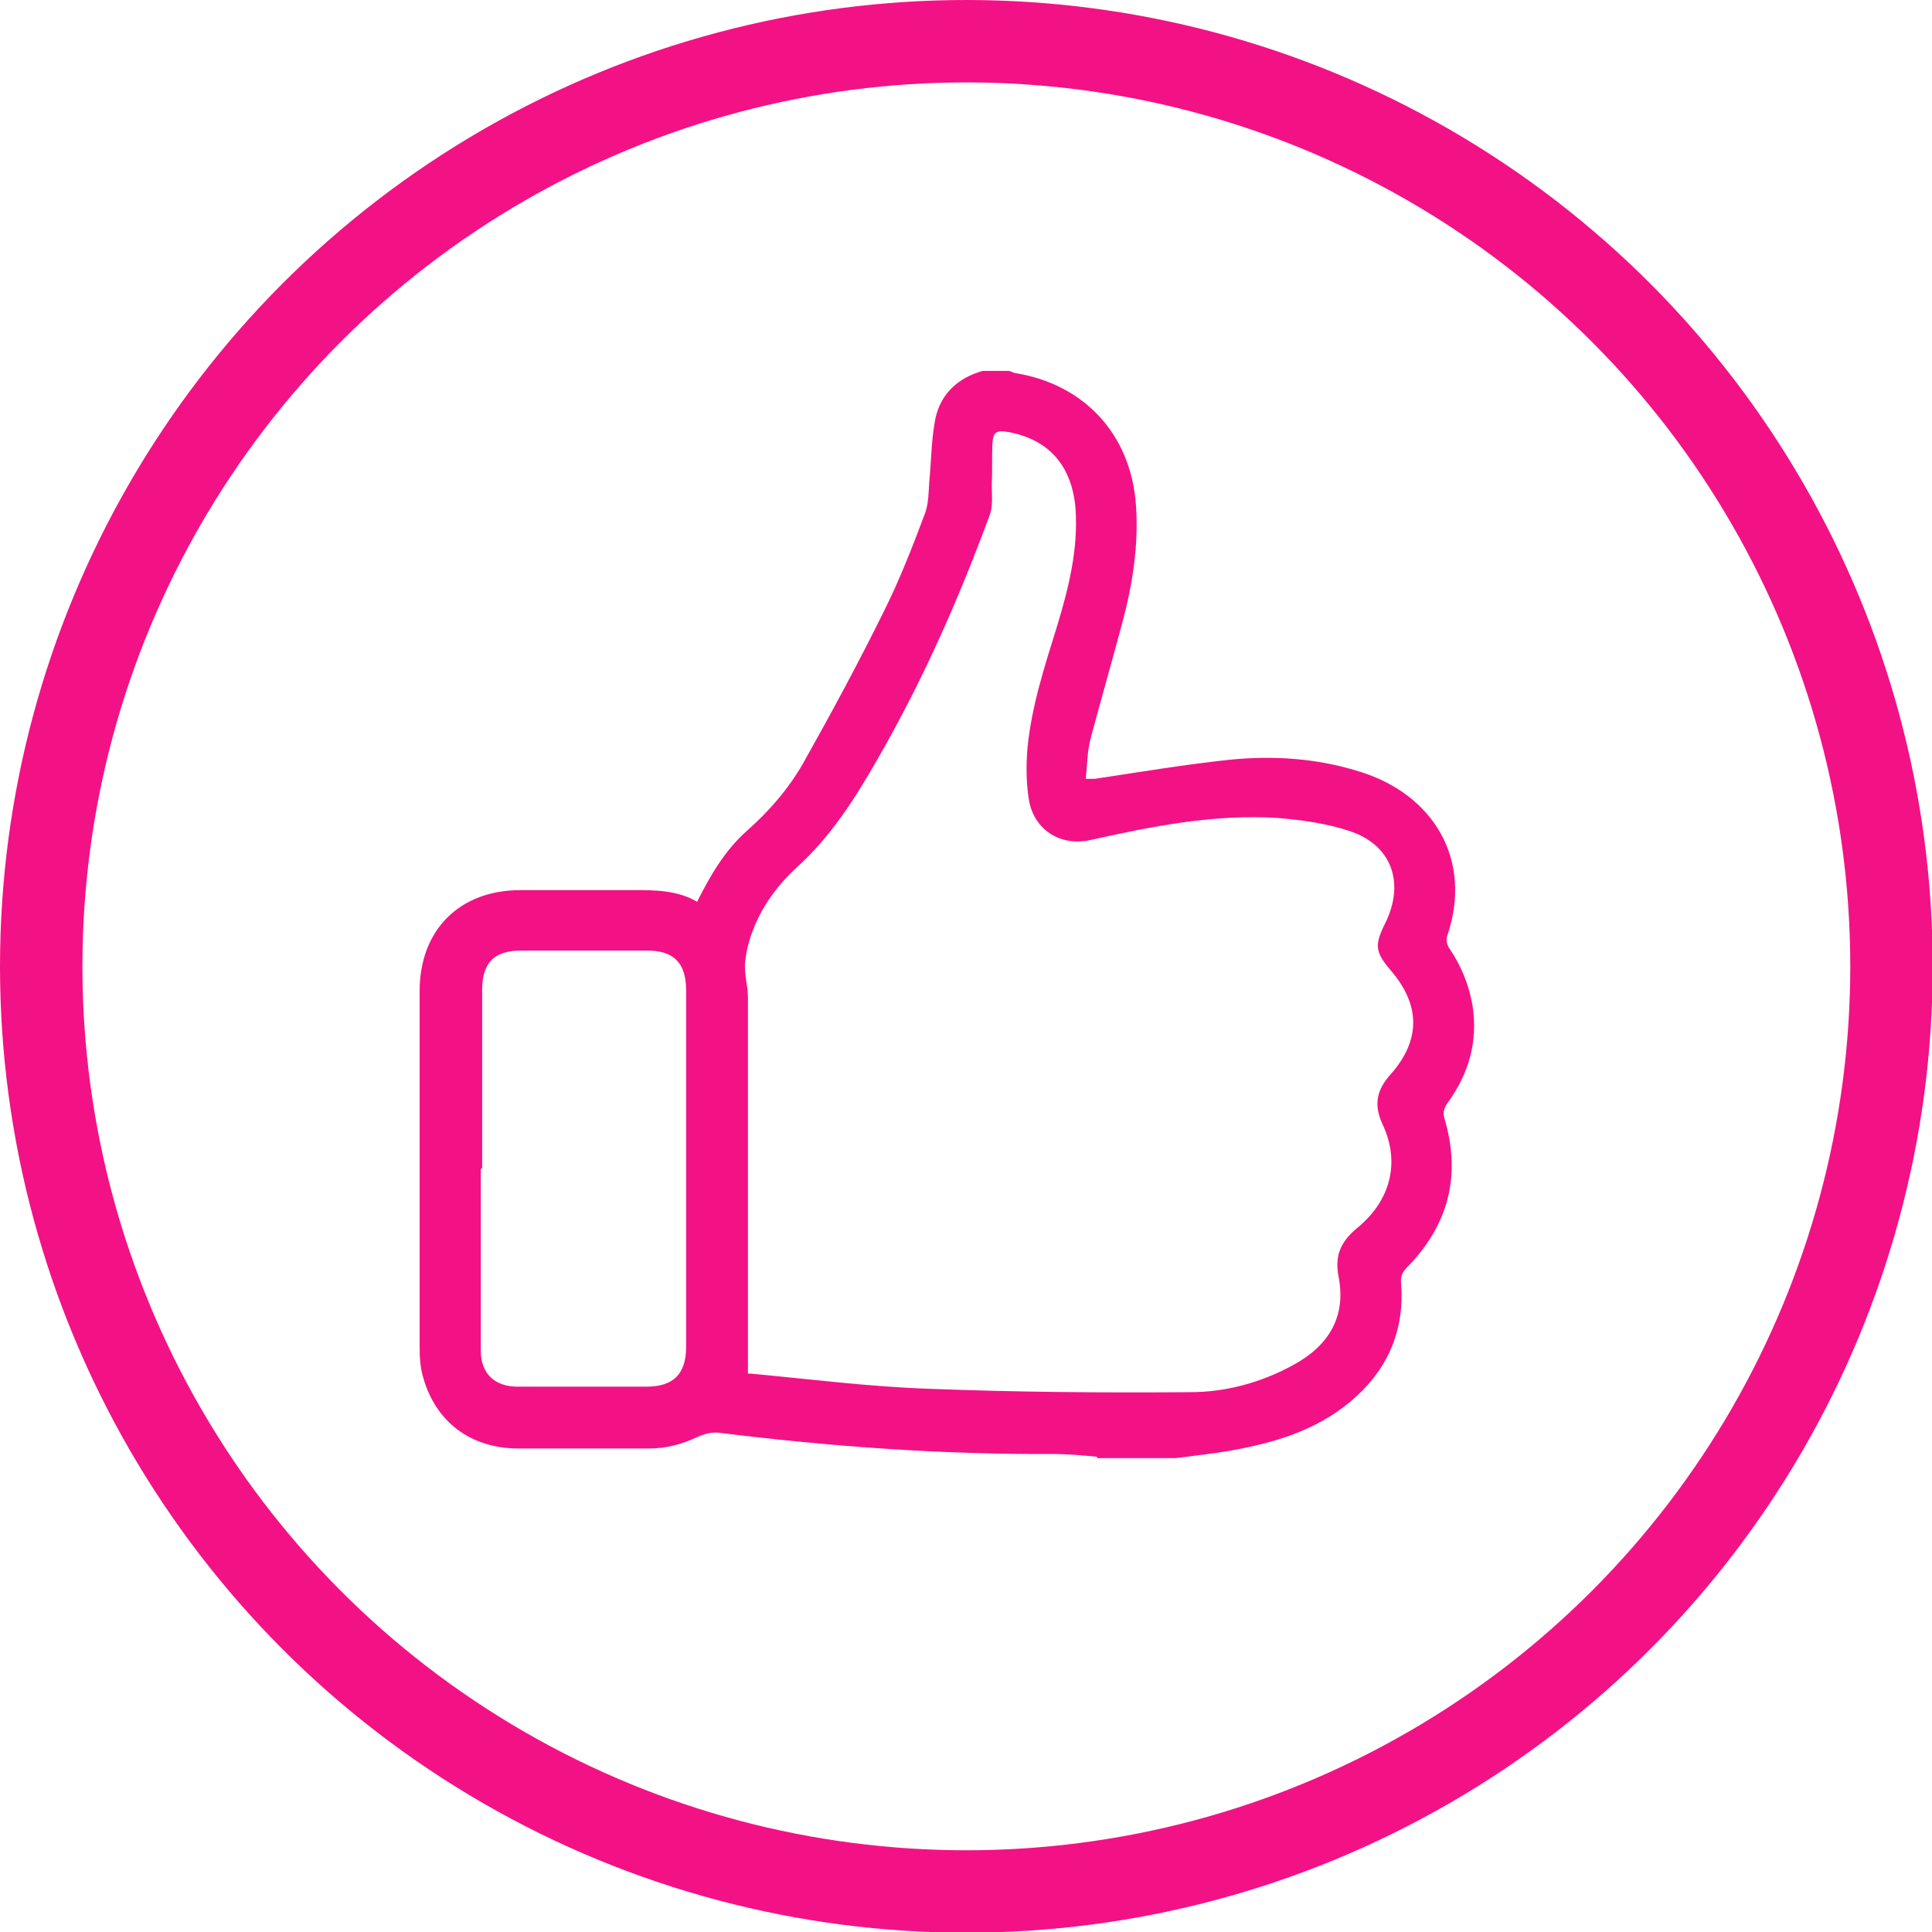<?xml version="1.0" encoding="UTF-8"?><svg id="Layer_1" xmlns="http://www.w3.org/2000/svg" viewBox="0 0 281.3 281.3"><defs><style>.cls-1{fill:none;stroke:#f21285;stroke-miterlimit:10;stroke-width:12px;}.cls-2{fill:#f21285;stroke-width:0px;}</style></defs><circle class="cls-1" cx="140.7" cy="140.7" r="134.7"/><path class="cls-2" d="m159.7,212.1c-2.1-.2-4.3-.4-6.4-.4-16.3.1-32.5-1.1-48.7-3.1-1-.1-2.1.2-3,.6-2.3,1.1-4.6,1.7-7.1,1.7-6.3,0-12.6,0-19,0-7,0-12.1-3.9-13.9-10.4-.4-1.4-.5-2.8-.5-4.3,0-17.3,0-34.6,0-51.9,0-8.9,5.8-14.7,14.7-14.7,5.5,0,11,0,16.5,0,3.1,0,6.3,0,9.2,1.7,1.9-3.8,4-7.4,7.1-10.2,3.3-2.9,6.1-6.1,8.3-9.9,4.1-7.3,8.1-14.7,11.8-22.2,2.3-4.6,4.2-9.5,6-14.3.5-1.4.5-3,.6-4.5.3-3.1.3-6.3.9-9.3.8-3.6,3.3-5.9,6.9-6.9,1.2,0,2.5,0,3.7,0,.3,0,.6.2.9.3,10.2,1.6,17,9,17.7,19.3.4,5.8-.5,11.5-2,17.1-1.5,5.6-3.1,11.2-4.6,16.8-.5,1.9-.5,3.8-.7,5.9.6,0,1,0,1.3,0,6.6-1,13.2-2.1,19.8-2.8,6.3-.6,12.5-.2,18.6,1.7,11,3.3,16.7,13,12.9,24-.2.5,0,1.4.4,1.9,1.7,2.5,2.8,5.3,3.3,8.2.8,5.2-.5,9.8-3.5,14-.5.7-.9,1.4-.6,2.4,2.5,8.4.6,15.6-5.5,21.8-.7.7-.9,1.4-.8,2.3.5,6.5-1.7,12-6.5,16.4-4.9,4.5-10.9,6.5-17.2,7.7-3,.6-6.1.9-9.1,1.3h-11.4Zm-51-12.1c.2,0,.4,0,.6,0,8.6.8,17.2,1.9,25.8,2.2,12.7.5,25.5.6,38.2.5,5.2,0,10.3-1.4,14.9-3.9,5.4-2.9,7.8-7.2,6.7-12.9-.6-3.1.3-5.1,2.7-7.1,4.9-4,6.3-9.6,3.7-15.1-1.3-2.8-.9-5,1.2-7.3,4.4-5,4.3-10.1,0-15.1-2.3-2.7-2.4-3.7-.8-6.9,2.9-5.9.9-11.4-5.2-13.4-3.3-1.1-6.9-1.6-10.4-1.9-9.3-.6-18.3,1.2-27.3,3.2-4.4,1-8.3-1.5-9-5.9-.4-2.5-.4-5-.2-7.5.6-6.1,2.5-11.9,4.3-17.7,1.7-5.6,3.1-11.2,2.7-17.1-.5-6.2-3.8-10.1-9.8-11.2-1.7-.3-2.2,0-2.3,1.6-.1,2,0,4.1-.1,6.2,0,1.4.2,3-.3,4.3-4.5,12.2-9.7,24-16.2,35.3-3.3,5.8-6.9,11.5-11.9,16-2.5,2.3-4.5,4.9-5.9,8-.8,1.8-1.4,3.7-1.6,5.7-.2,1.7.4,3.5.4,5.2,0,18.2,0,36.4,0,54.8Zm-38.7-29.8c0,8.8,0,17.6,0,26.4,0,3.4,2,5.3,5.4,5.3,6.2,0,12.4,0,18.7,0,3.9,0,5.8-1.8,5.8-5.8,0-17.3,0-34.6,0-51.9,0-4-1.8-5.8-5.7-5.8-6.1,0-12.2,0-18.3,0-4,0-5.7,1.8-5.7,5.8,0,8.6,0,17.3,0,25.9Z"/></svg>
